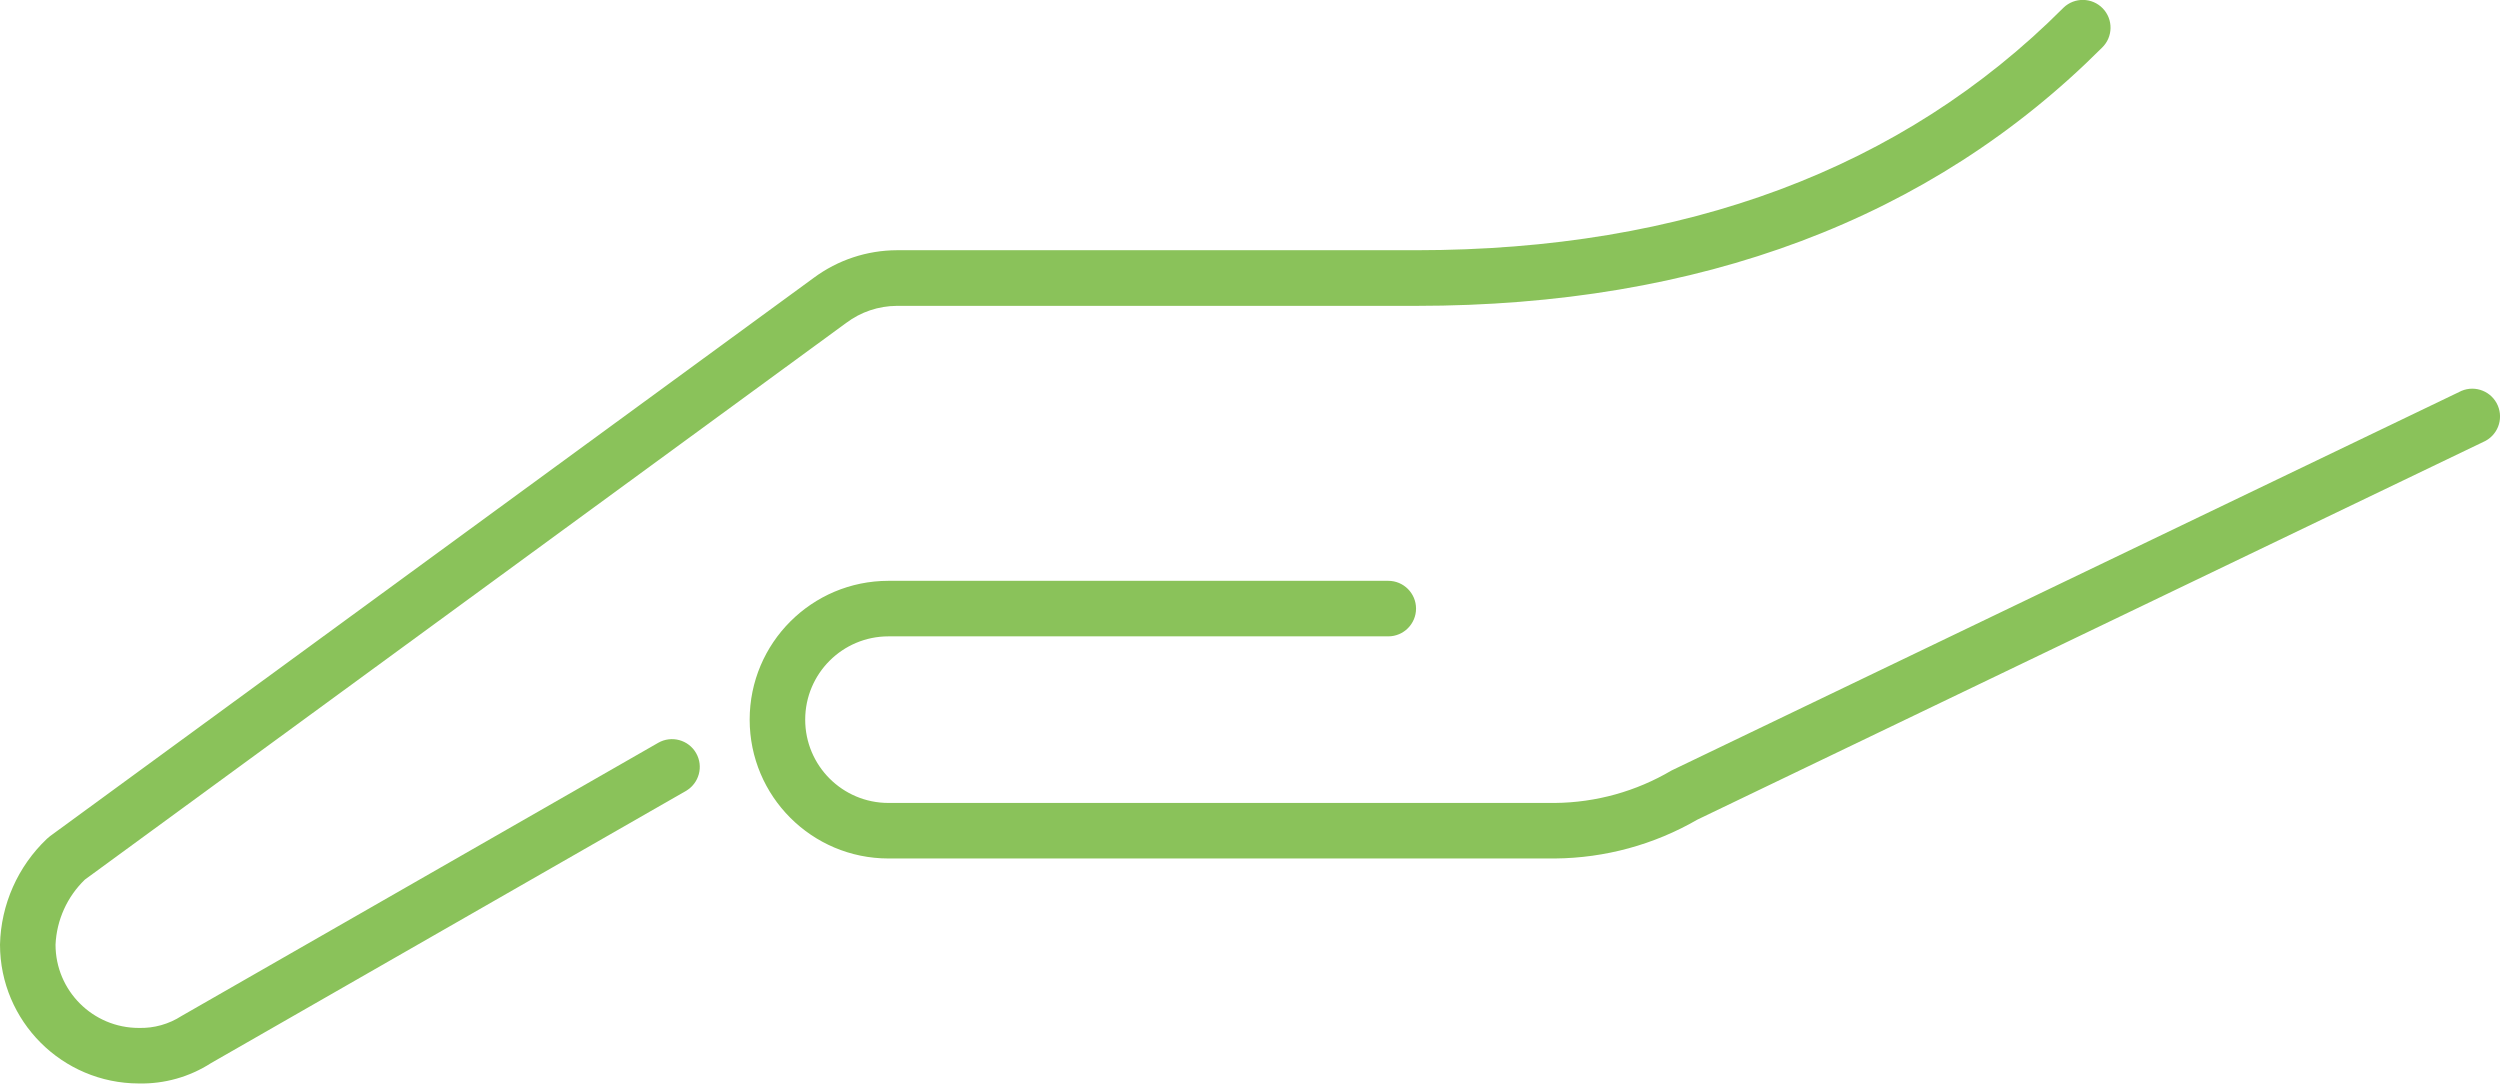 <?xml version="1.0" encoding="UTF-8"?> <svg xmlns="http://www.w3.org/2000/svg" xmlns:xlink="http://www.w3.org/1999/xlink" xml:space="preserve" overflow="hidden" viewBox="3 28.47 90.04 39.03"><g><path d="M59 57.389 35 57.389C33.343 57.389 32 56.046 32 54.389 32 52.732 33.343 51.389 35 51.389L53 51.389C53.552 51.389 54 50.941 54 50.389 54 49.837 53.552 49.389 53 49.389L35 49.389C32.239 49.389 30 51.628 30 54.389 30 57.15 32.239 59.389 35 59.389L59 59.389C60.804 59.375 62.573 58.892 64.134 57.989L92.434 44.389C92.942 44.172 93.178 43.585 92.961 43.077 92.745 42.569 92.157 42.333 91.649 42.549 91.621 42.561 91.594 42.575 91.567 42.589L63.2 56.221C61.927 56.973 60.478 57.376 59 57.389Z" fill="#8AC25A"></path><path d="M8 67.492C8.92 67.512 9.826 67.257 10.6 66.759L27.7 56.959C28.179 56.684 28.346 56.073 28.071 55.594 27.797 55.115 27.185 54.949 26.706 55.223L9.541 65.06C9.083 65.356 8.546 65.507 8 65.492 6.343 65.492 5 64.149 5 62.492 5.04 61.605 5.418 60.767 6.057 60.15L33.477 40.1C34.002 39.705 34.64 39.49 35.297 39.486L54 39.486C64.228 39.486 72.542 36.358 78.708 30.186 79.105 29.802 79.116 29.169 78.733 28.772 78.349 28.375 77.716 28.364 77.319 28.747 77.31 28.756 77.302 28.764 77.294 28.772 71.517 34.552 63.679 37.482 54 37.482L35.3 37.482C34.223 37.486 33.175 37.834 32.31 38.475L4.806 58.582 4.688 58.682C3.641 59.677 3.034 61.047 3 62.491 3.003 65.251 5.24 67.488 8 67.492Z" fill="#8AC25A"></path></g></svg> 